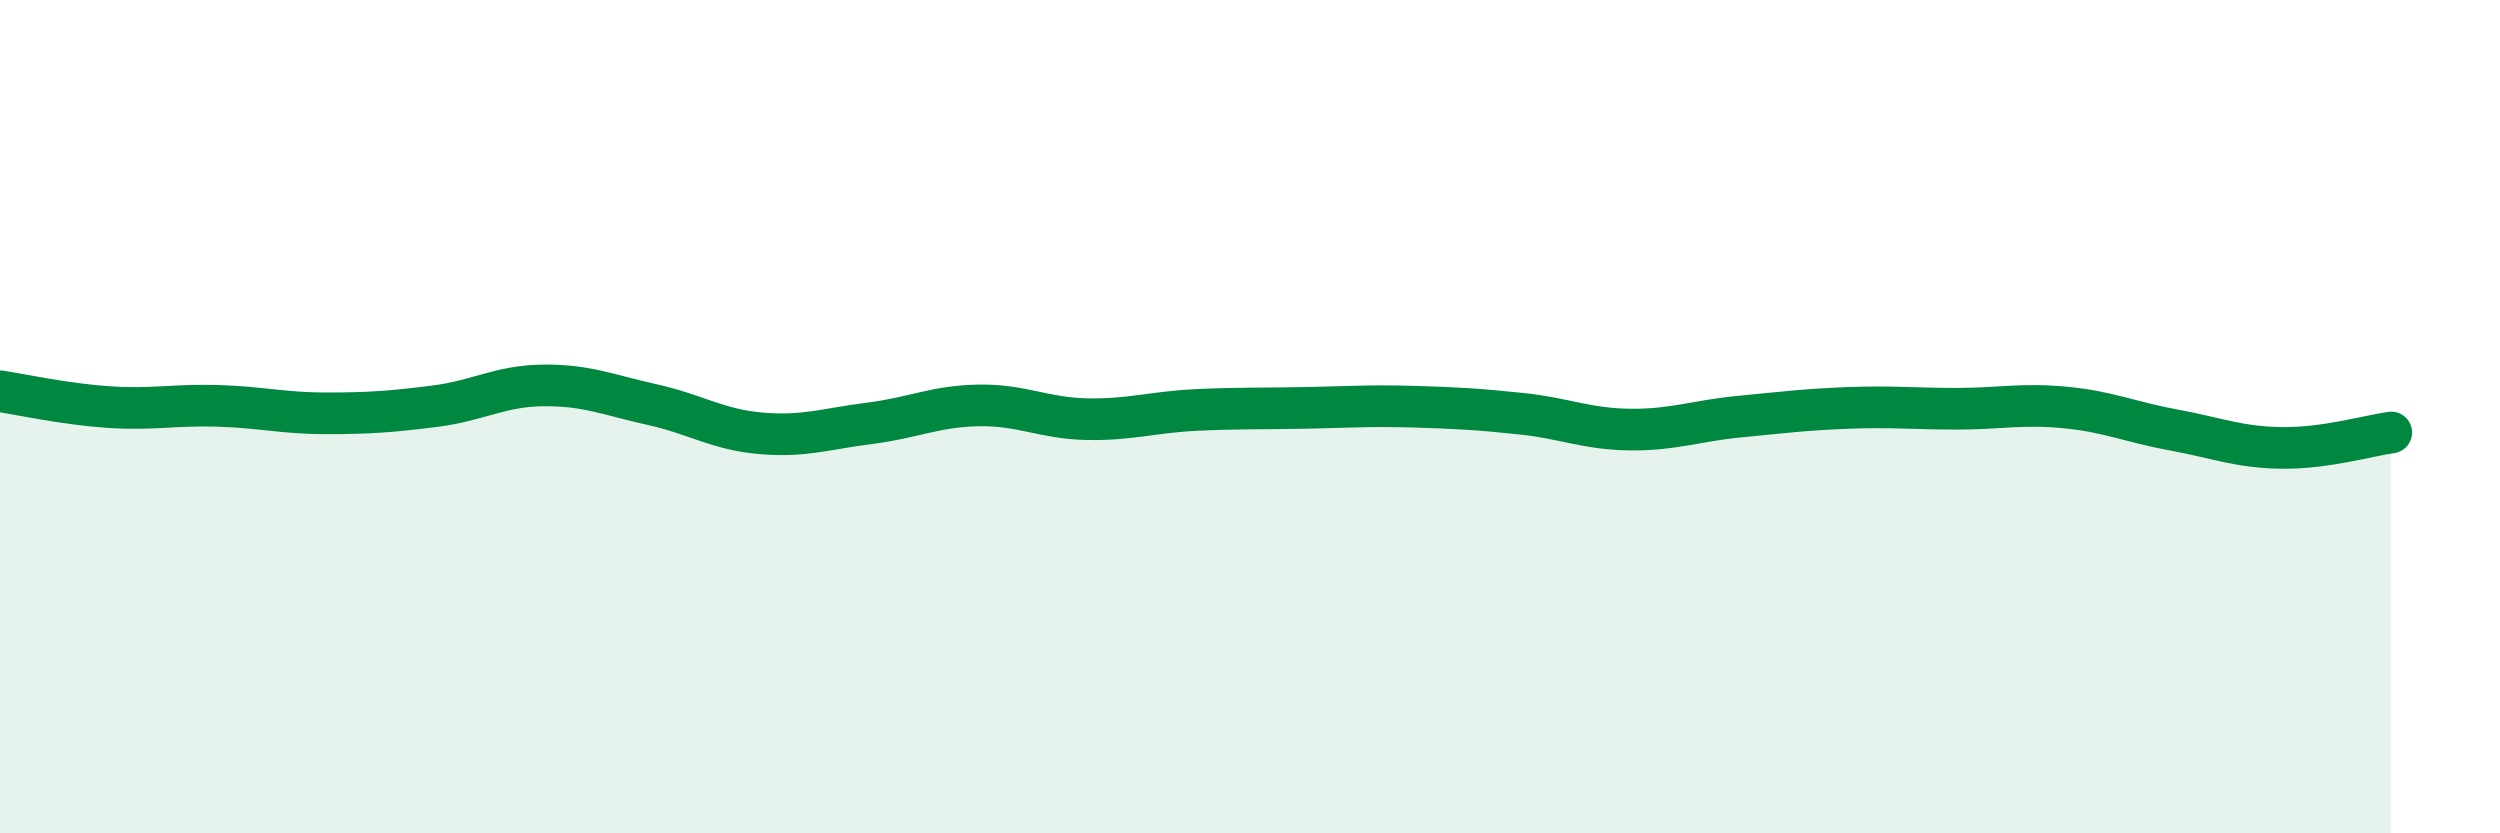 
    <svg width="60" height="20" viewBox="0 0 60 20" xmlns="http://www.w3.org/2000/svg">
      <path
        d="M 0,9.39 C 0.52,9.47 1.57,9.7 2.61,9.77 C 3.65,9.84 4.18,9.71 5.22,9.74 C 6.26,9.77 6.79,9.92 7.83,9.92 C 8.87,9.92 9.39,9.88 10.43,9.75 C 11.47,9.62 12,9.26 13.04,9.25 C 14.08,9.24 14.61,9.48 15.65,9.71 C 16.69,9.94 17.22,10.31 18.26,10.4 C 19.3,10.49 19.83,10.29 20.87,10.16 C 21.91,10.03 22.44,9.75 23.48,9.73 C 24.52,9.71 25.05,10.04 26.09,10.06 C 27.13,10.08 27.66,9.89 28.7,9.84 C 29.74,9.79 30.26,9.81 31.3,9.79 C 32.34,9.77 32.87,9.73 33.91,9.76 C 34.95,9.79 35.48,9.82 36.52,9.93 C 37.56,10.04 38.09,10.3 39.13,10.31 C 40.17,10.32 40.7,10.1 41.74,10 C 42.78,9.9 43.31,9.83 44.35,9.79 C 45.39,9.75 45.92,9.81 46.96,9.81 C 48,9.81 48.53,9.68 49.57,9.78 C 50.61,9.88 51.13,10.13 52.17,10.32 C 53.21,10.51 53.74,10.74 54.78,10.75 C 55.82,10.76 56.87,10.45 57.39,10.38L57.39 20L0 20Z"
        fill="#008740"
        opacity="0.1"
        stroke-linecap="round"
        stroke-linejoin="round"
      />
      <path
        d="M 0,9.39 C 0.52,9.47 1.57,9.7 2.61,9.77 C 3.65,9.84 4.18,9.71 5.22,9.74 C 6.26,9.77 6.79,9.92 7.83,9.92 C 8.87,9.92 9.39,9.88 10.43,9.75 C 11.47,9.62 12,9.26 13.04,9.25 C 14.08,9.24 14.61,9.48 15.65,9.71 C 16.69,9.94 17.22,10.31 18.26,10.4 C 19.3,10.49 19.83,10.29 20.87,10.16 C 21.91,10.03 22.44,9.75 23.48,9.73 C 24.52,9.71 25.05,10.04 26.09,10.06 C 27.13,10.08 27.66,9.89 28.7,9.84 C 29.74,9.79 30.26,9.81 31.3,9.79 C 32.34,9.77 32.87,9.73 33.91,9.76 C 34.95,9.79 35.48,9.82 36.52,9.93 C 37.56,10.04 38.09,10.3 39.13,10.31 C 40.17,10.32 40.7,10.1 41.74,10 C 42.78,9.9 43.31,9.83 44.35,9.79 C 45.39,9.75 45.92,9.81 46.96,9.81 C 48,9.81 48.53,9.68 49.57,9.78 C 50.61,9.88 51.13,10.13 52.17,10.32 C 53.21,10.51 53.74,10.74 54.78,10.75 C 55.82,10.76 56.87,10.45 57.39,10.38"
        stroke="#008740"
        stroke-width="1"
        fill="none"
        stroke-linecap="round"
        stroke-linejoin="round"
      />
    </svg>
  